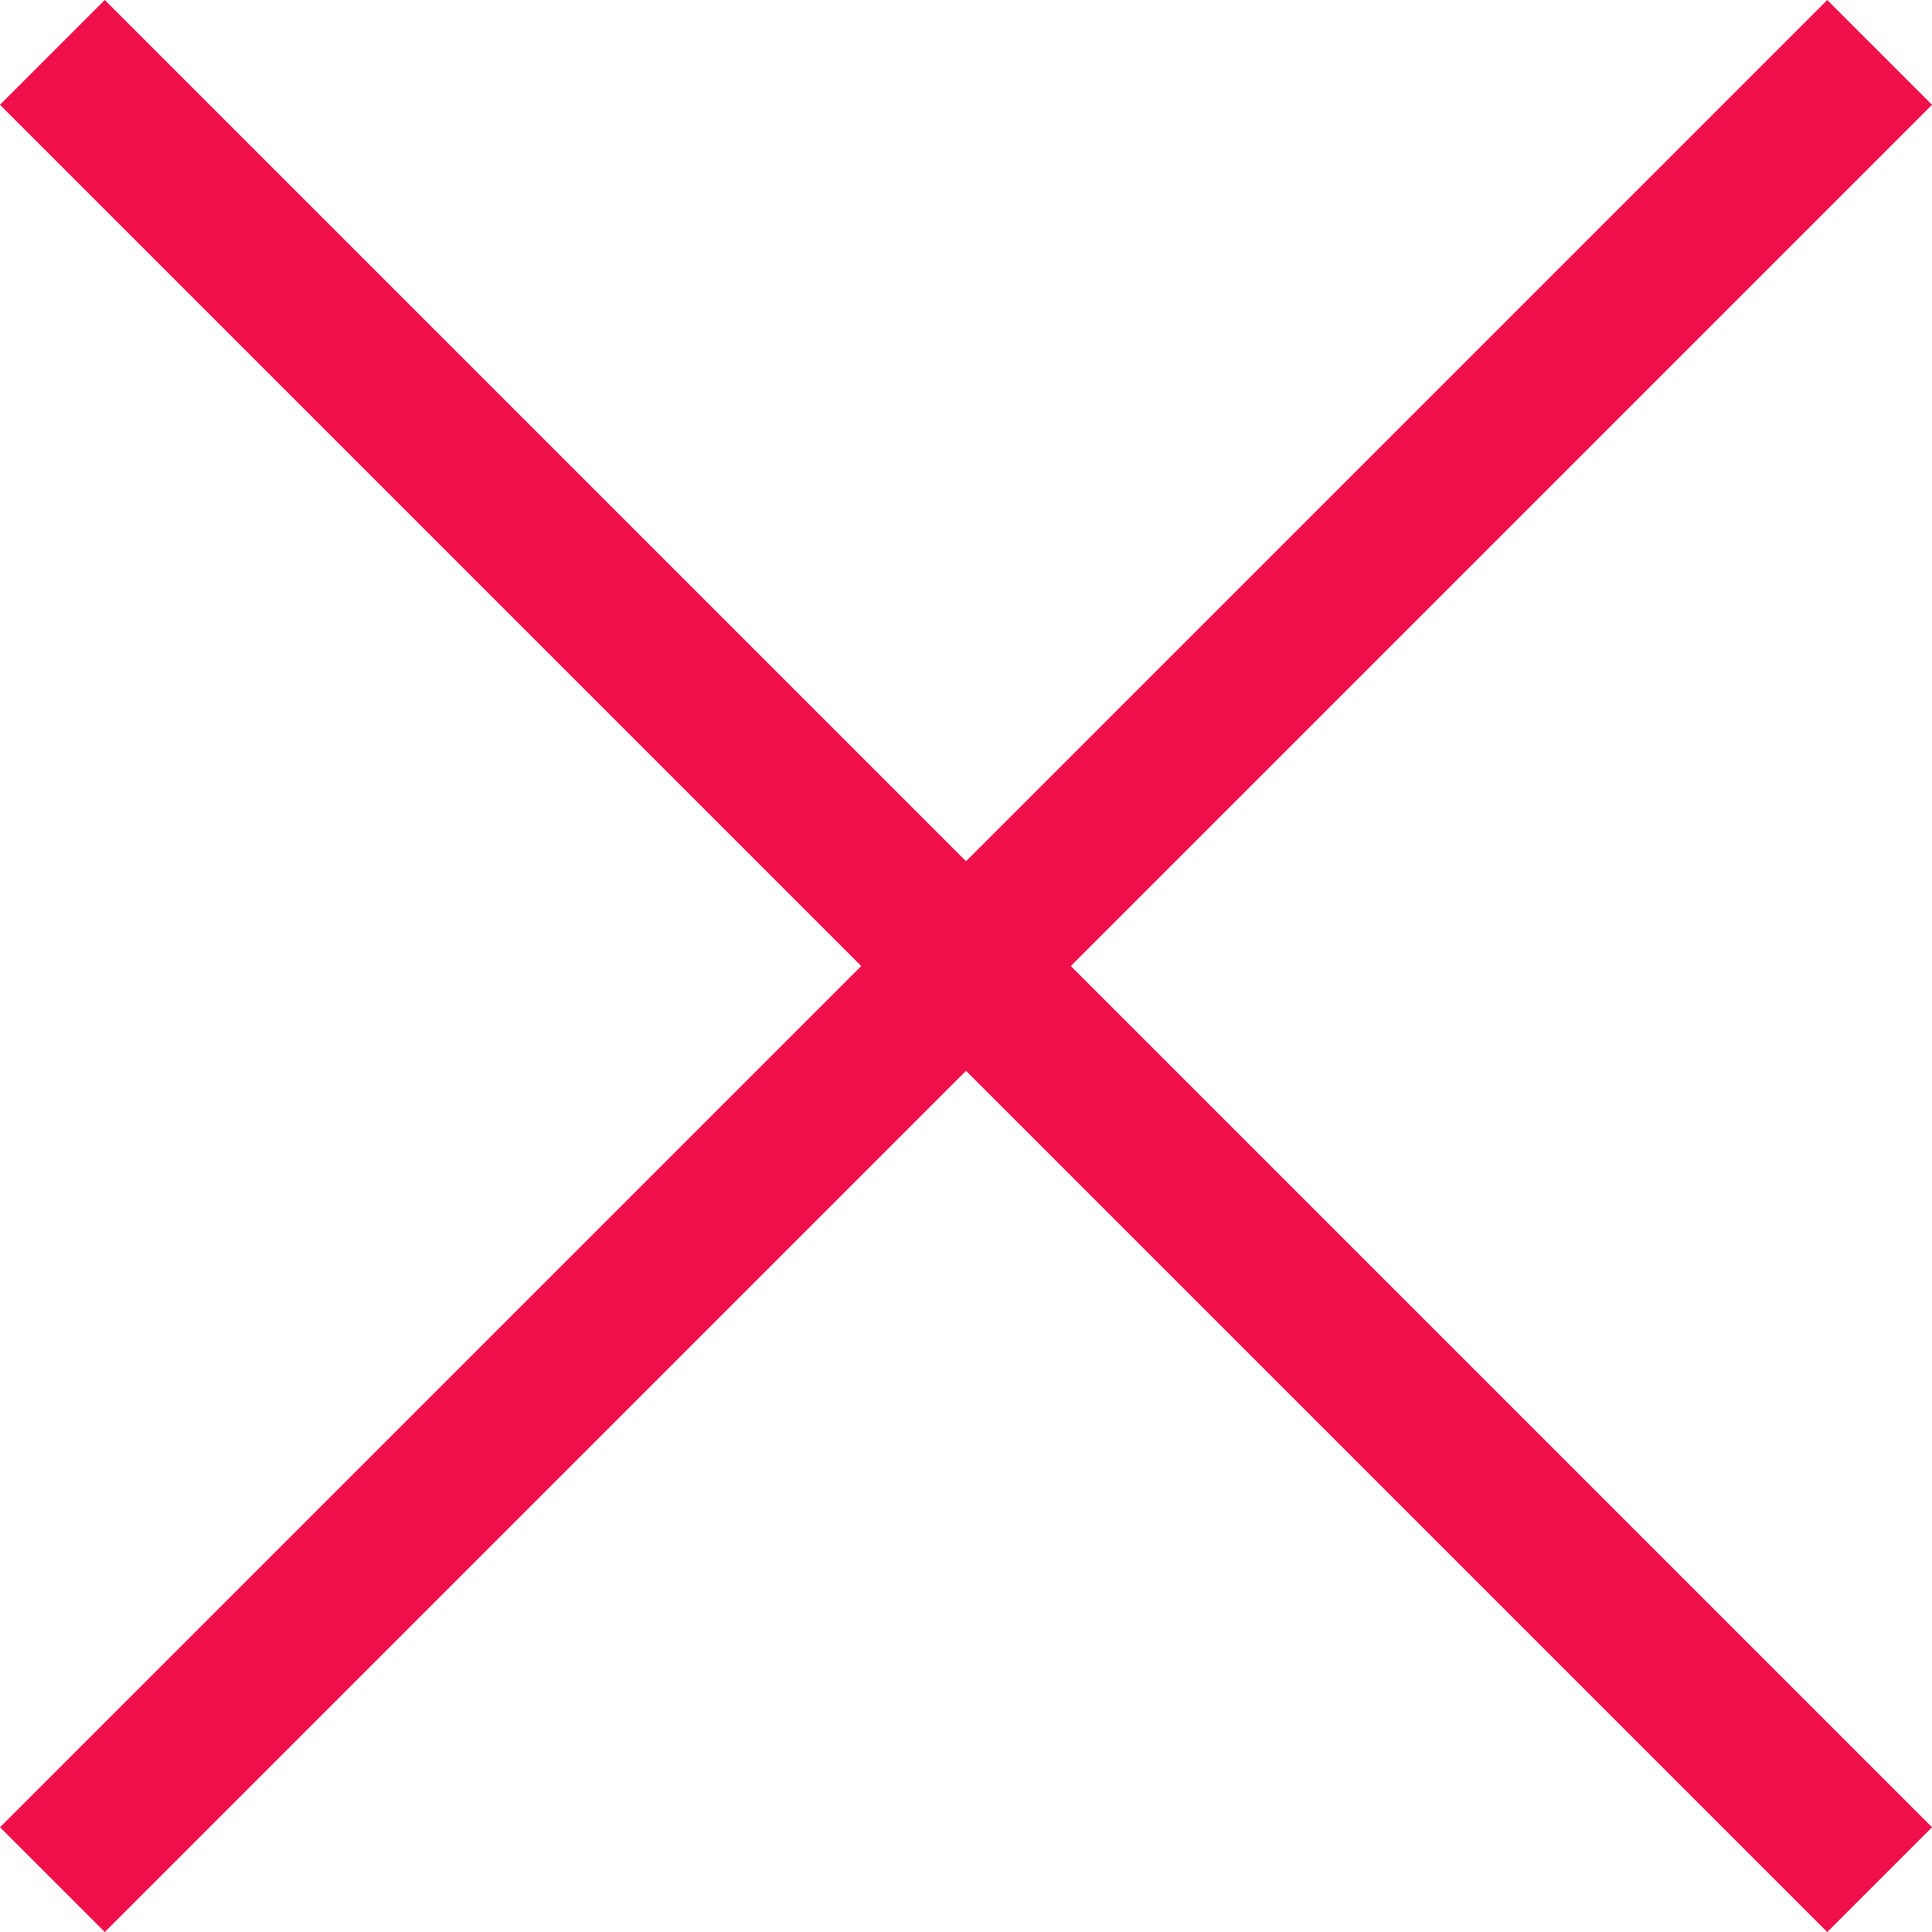 <svg xmlns="http://www.w3.org/2000/svg" width="39.121" height="39.121" viewBox="0 0 39.121 39.121"><g transform="translate(1.061 1.061)"><line x2="37" y2="37" fill="none" stroke="#ef0f4a" stroke-width="3"/><line x1="37" y2="37" fill="none" stroke="#ef0f4a" stroke-width="3"/></g></svg>
